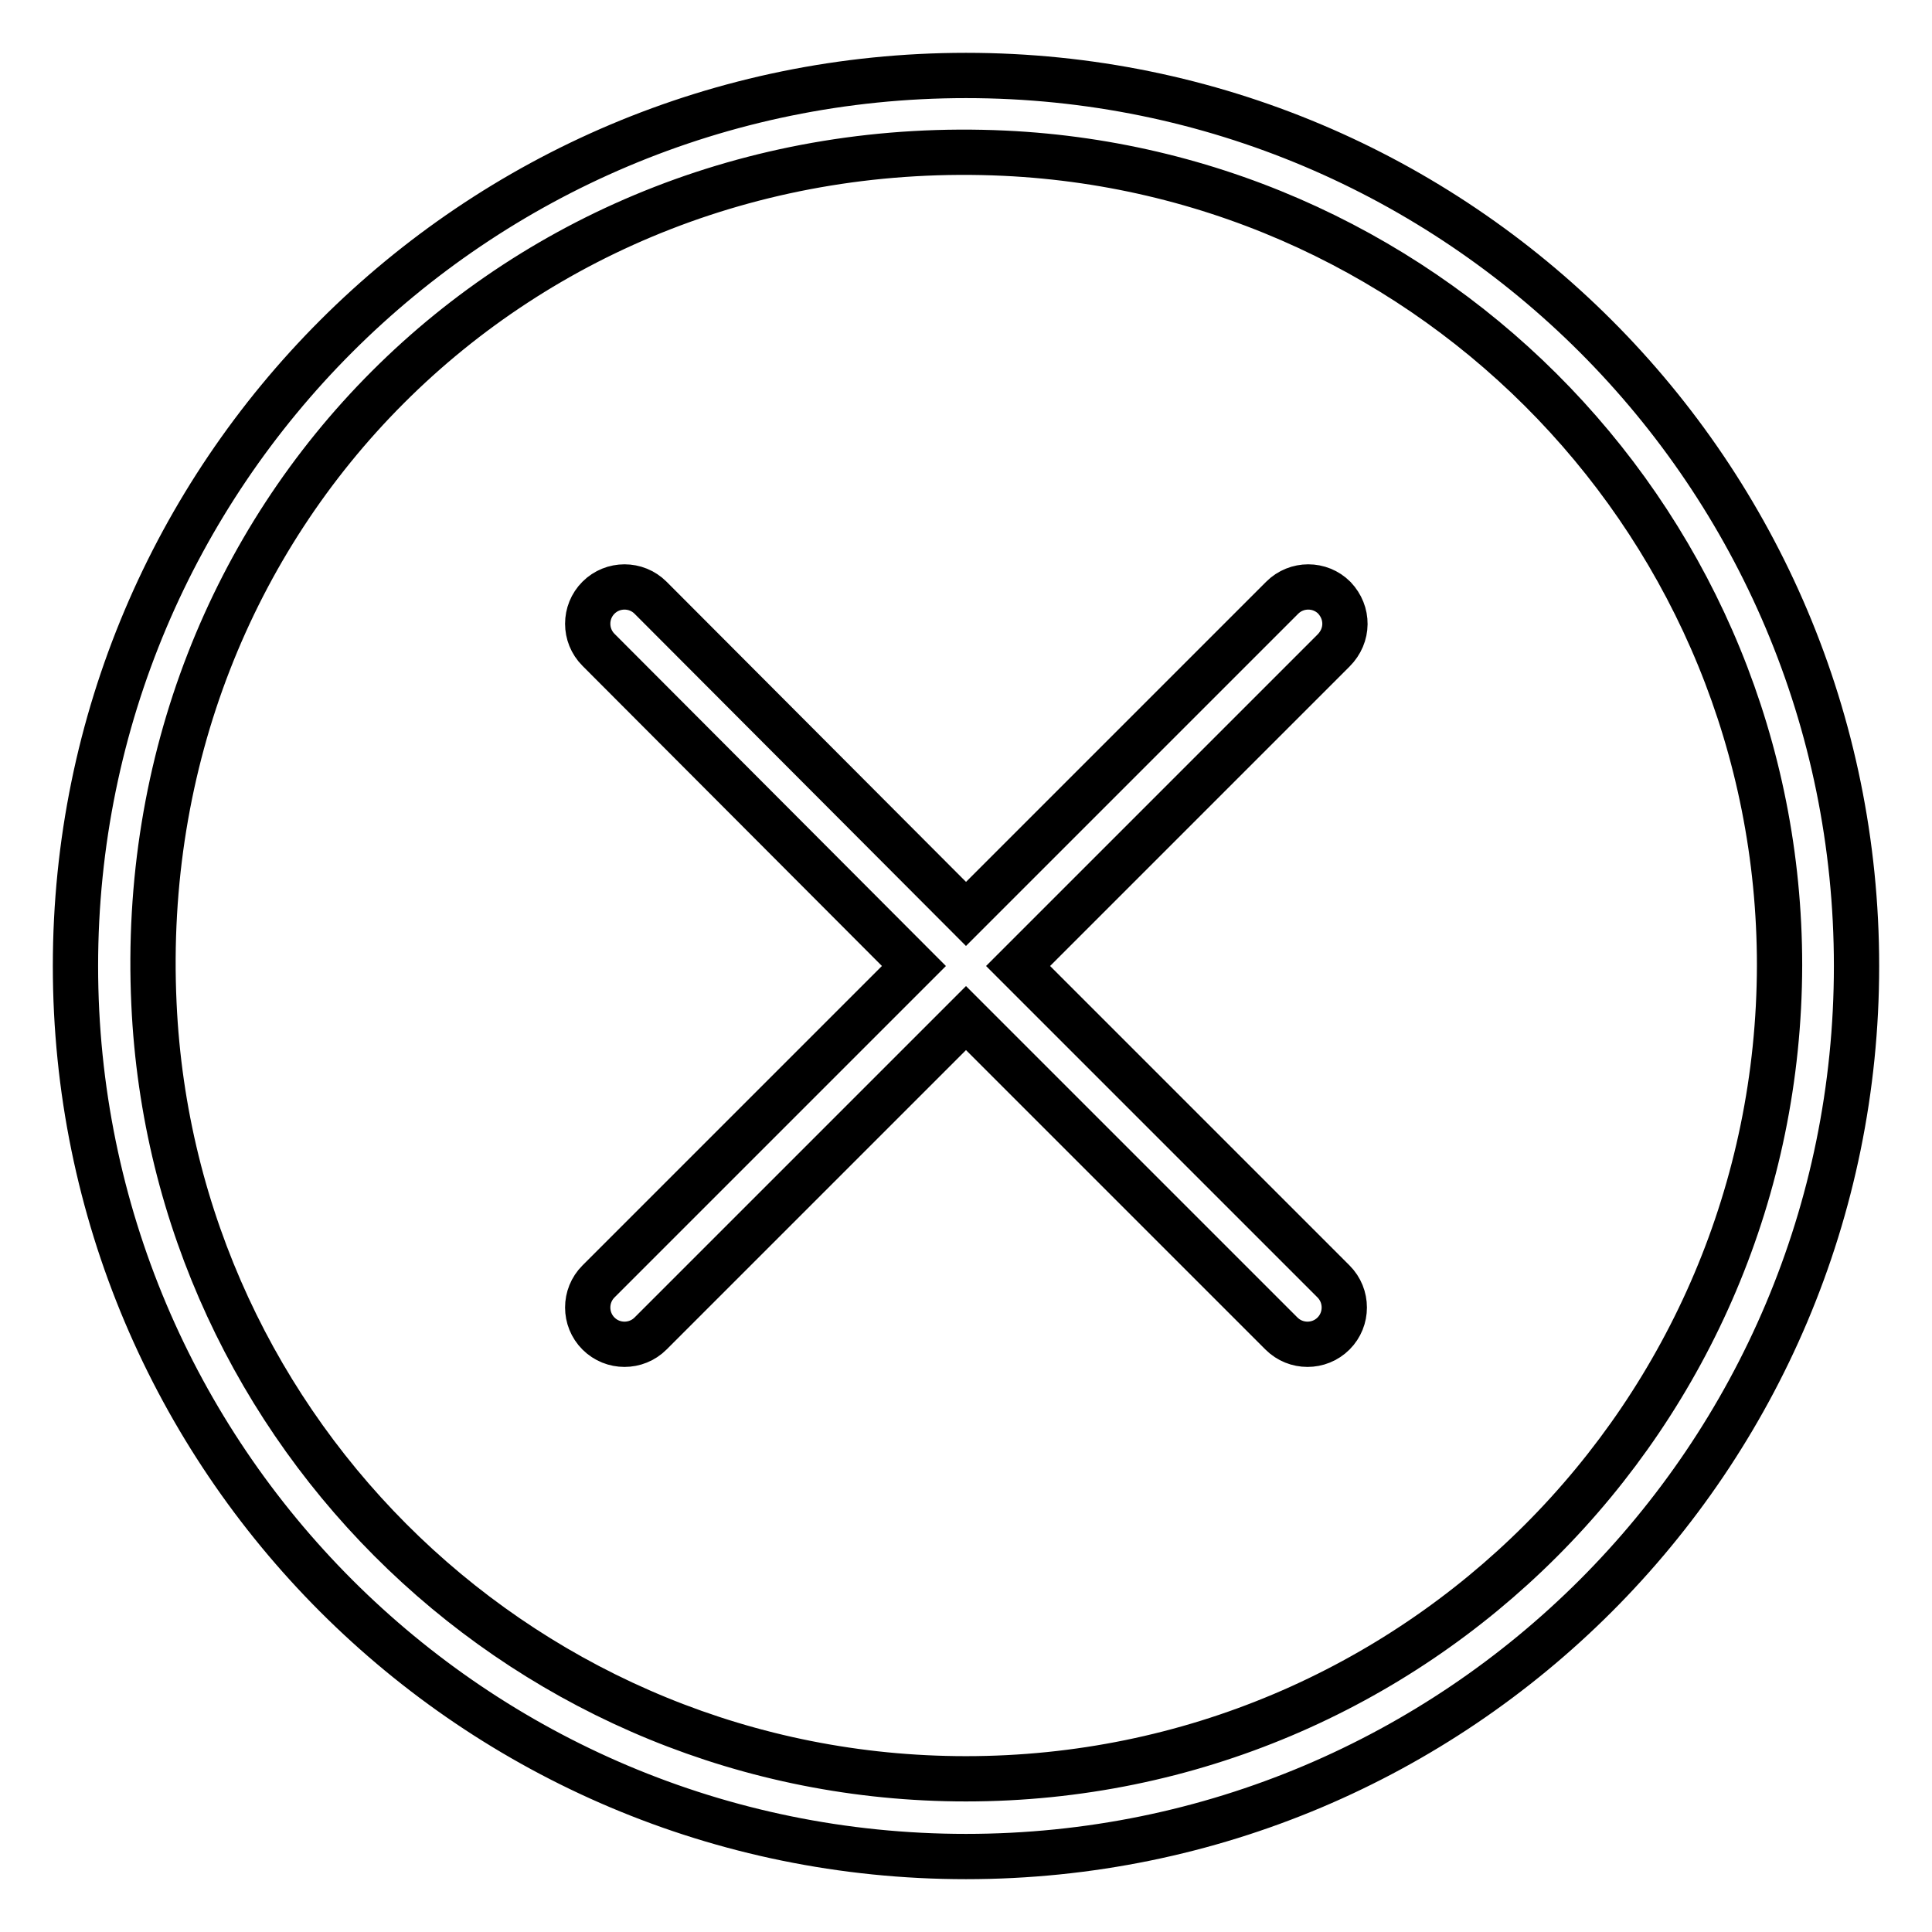 <?xml version="1.0" encoding="utf-8"?>
<!-- Svg Vector Icons : http://www.onlinewebfonts.com/icon -->
<!DOCTYPE svg PUBLIC "-//W3C//DTD SVG 1.1//EN" "http://www.w3.org/Graphics/SVG/1.1/DTD/svg11.dtd">
<svg version="1.1" xmlns="http://www.w3.org/2000/svg" xmlns:xlink="http://www.w3.org/1999/xlink" x="0px" y="0px" viewBox="0 0 256 256" enable-background="new 0 0 256 256" xml:space="preserve">
<g> <path stroke-width="6" fill-opacity="0" stroke="#000000"  d="M128,10C62.8,10,10,62.8,10,128c0,65.2,52.8,118,118,118c65.2,0,118-52.8,118-118C246,62.8,193.2,10,128,10 z M128,235.7c-57.8,0-105-45.5-107.6-102.7c-3-64.6,48.1-115.7,112.7-112.7c57.2,2.7,102.7,49.8,102.7,107.6 C235.7,187.5,187.5,235.7,128,235.7z M176.8,79.2c-1.9-1.9-5-1.9-6.9,0L128,121.1L86.2,79.2c-1.9-1.9-5-1.9-6.9,0 c-1.9,1.9-1.9,5,0,6.9l41.8,41.9l-41.8,41.8c-1.9,1.9-1.9,5,0,6.9c1.9,1.9,5,1.9,6.9,0l41.8-41.8l41.8,41.8c1.9,1.9,5,1.9,6.9,0 c1.9-1.9,1.9-5,0-6.9L134.9,128l41.8-41.8C178.7,84.2,178.7,81.2,176.8,79.2z"/></g>
</svg>